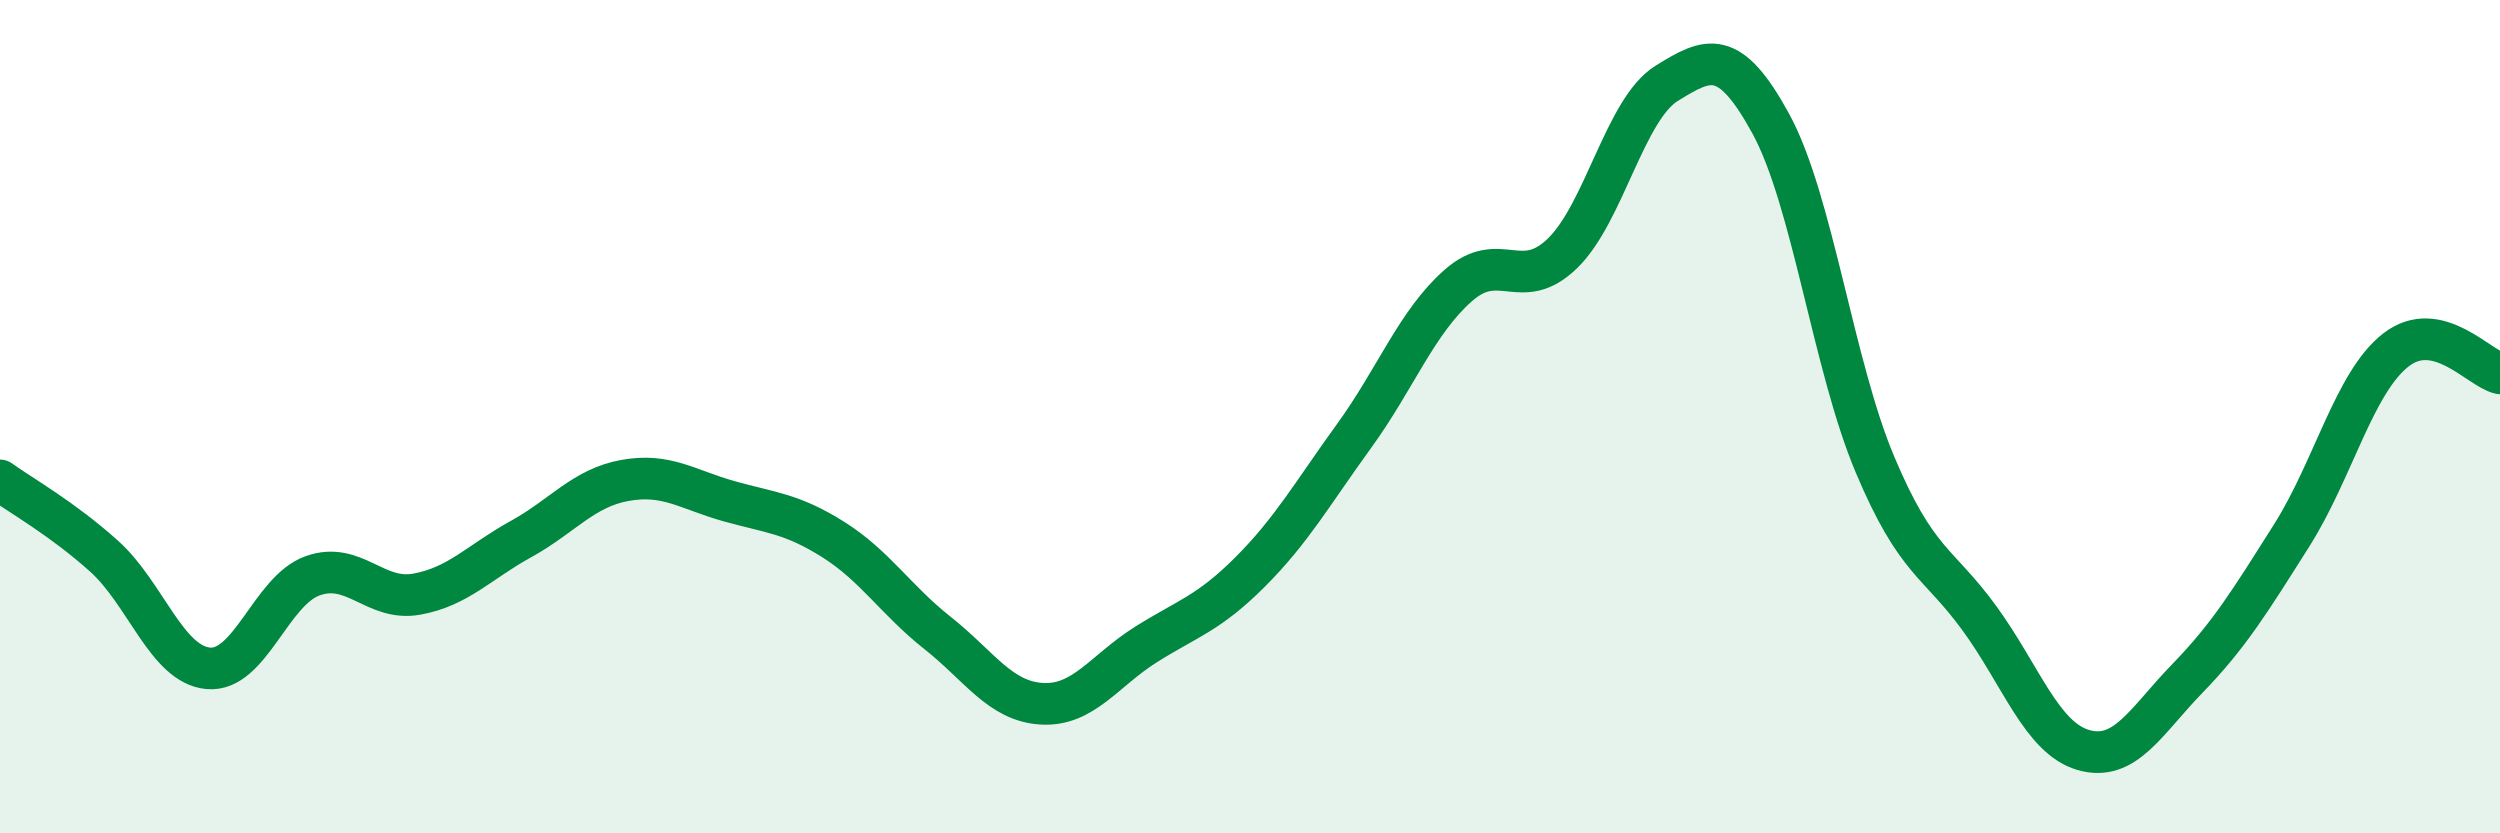 
    <svg width="60" height="20" viewBox="0 0 60 20" xmlns="http://www.w3.org/2000/svg">
      <path
        d="M 0,11.53 C 0.5,11.89 1.5,12.45 2.5,13.35 C 3.5,14.25 4,15.95 5,16.04 C 6,16.13 6.5,14.18 7.5,13.82 C 8.5,13.46 9,14.44 10,14.26 C 11,14.08 11.5,13.49 12.5,12.94 C 13.5,12.39 14,11.71 15,11.53 C 16,11.35 16.5,11.75 17.5,12.03 C 18.5,12.31 19,12.32 20,12.95 C 21,13.58 21.5,14.4 22.5,15.19 C 23.5,15.98 24,16.83 25,16.89 C 26,16.95 26.5,16.1 27.5,15.47 C 28.5,14.84 29,14.73 30,13.73 C 31,12.73 31.5,11.84 32.5,10.46 C 33.5,9.08 34,7.73 35,6.85 C 36,5.97 36.5,7.05 37.5,6.08 C 38.5,5.11 39,2.62 40,2 C 41,1.38 41.5,1.14 42.5,2.97 C 43.5,4.8 44,8.78 45,11.15 C 46,13.52 46.5,13.46 47.5,14.83 C 48.5,16.2 49,17.71 50,18 C 51,18.29 51.5,17.31 52.5,16.28 C 53.5,15.25 54,14.43 55,12.85 C 56,11.27 56.5,9.18 57.5,8.4 C 58.5,7.62 59.5,8.85 60,8.96L60 20L0 20Z"
        fill="#008740"
        opacity="0.1"
        stroke-linecap="round"
        stroke-linejoin="round"
      />
      <path
        d="M 0,11.53 C 0.5,11.89 1.5,12.45 2.5,13.35 C 3.5,14.25 4,15.95 5,16.04 C 6,16.13 6.5,14.18 7.5,13.82 C 8.5,13.46 9,14.44 10,14.26 C 11,14.08 11.5,13.49 12.5,12.94 C 13.5,12.39 14,11.71 15,11.53 C 16,11.35 16.5,11.75 17.5,12.03 C 18.5,12.31 19,12.32 20,12.95 C 21,13.58 21.5,14.4 22.5,15.19 C 23.5,15.98 24,16.83 25,16.89 C 26,16.95 26.5,16.1 27.5,15.47 C 28.5,14.84 29,14.73 30,13.73 C 31,12.73 31.5,11.84 32.5,10.46 C 33.5,9.08 34,7.73 35,6.85 C 36,5.97 36.5,7.05 37.5,6.08 C 38.5,5.11 39,2.62 40,2 C 41,1.38 41.5,1.14 42.5,2.97 C 43.5,4.8 44,8.78 45,11.15 C 46,13.52 46.5,13.46 47.5,14.83 C 48.5,16.2 49,17.71 50,18 C 51,18.29 51.5,17.31 52.5,16.28 C 53.5,15.25 54,14.43 55,12.85 C 56,11.27 56.5,9.18 57.5,8.4 C 58.5,7.62 59.5,8.85 60,8.96"
        stroke="#008740"
        stroke-width="1"
        fill="none"
        stroke-linecap="round"
        stroke-linejoin="round"
      />
    </svg>
  
